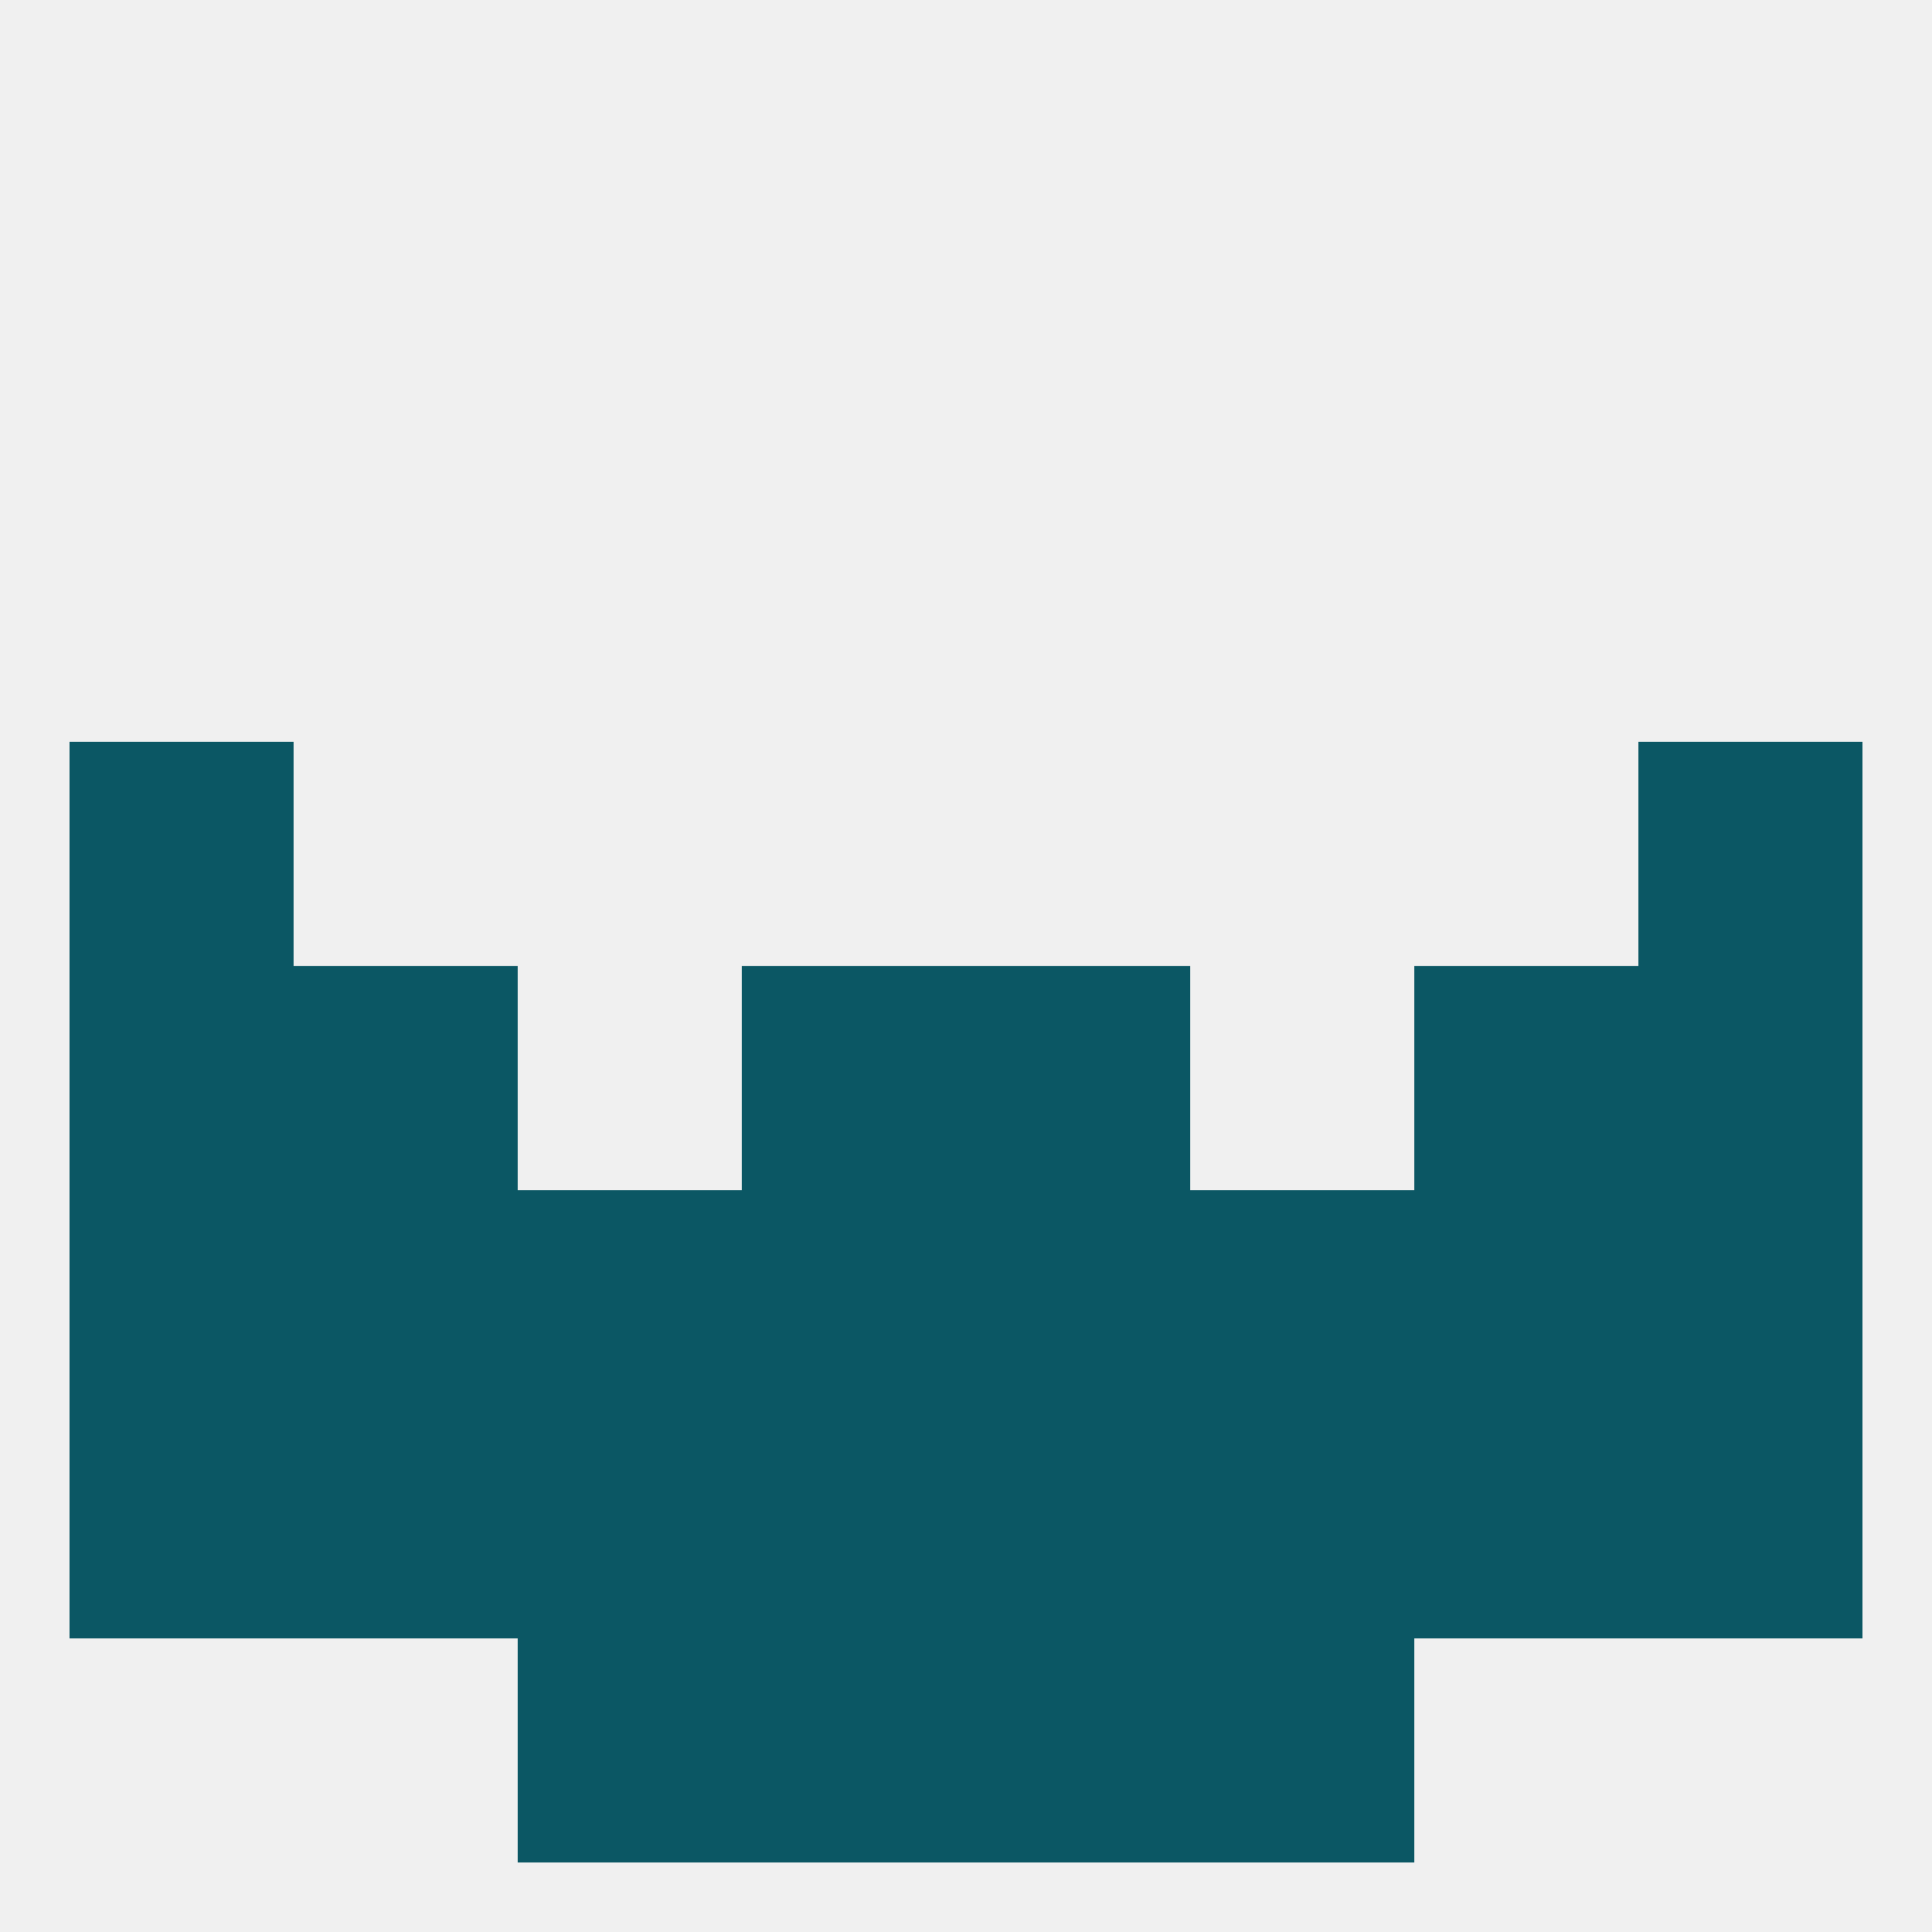 
<!--   <?xml version="1.0"?> -->
<svg version="1.1" baseprofile="full" xmlns="http://www.w3.org/2000/svg" xmlns:xlink="http://www.w3.org/1999/xlink" xmlns:ev="http://www.w3.org/2001/xml-events" width="250" height="250" viewBox="0 0 250 250" >
	<rect width="100%" height="100%" fill="rgba(240,240,240,255)"/>

	<rect x="125" y="125" width="29" height="29" fill="rgba(11,87,100,255)"/>
	<rect x="38" y="125" width="29" height="29" fill="rgba(11,87,100,255)"/>
	<rect x="183" y="125" width="29" height="29" fill="rgba(11,87,100,255)"/>
	<rect x="9" y="125" width="29" height="29" fill="rgba(11,87,100,255)"/>
	<rect x="212" y="125" width="29" height="29" fill="rgba(11,87,100,255)"/>
	<rect x="96" y="125" width="29" height="29" fill="rgba(11,87,100,255)"/>
	<rect x="183" y="154" width="29" height="29" fill="rgba(11,87,100,255)"/>
	<rect x="9" y="154" width="29" height="29" fill="rgba(11,87,100,255)"/>
	<rect x="67" y="154" width="29" height="29" fill="rgba(11,87,100,255)"/>
	<rect x="154" y="154" width="29" height="29" fill="rgba(11,87,100,255)"/>
	<rect x="38" y="154" width="29" height="29" fill="rgba(11,87,100,255)"/>
	<rect x="212" y="154" width="29" height="29" fill="rgba(11,87,100,255)"/>
	<rect x="96" y="154" width="29" height="29" fill="rgba(11,87,100,255)"/>
	<rect x="125" y="154" width="29" height="29" fill="rgba(11,87,100,255)"/>
	<rect x="38" y="183" width="29" height="29" fill="rgba(11,87,100,255)"/>
	<rect x="125" y="183" width="29" height="29" fill="rgba(11,87,100,255)"/>
	<rect x="9" y="183" width="29" height="29" fill="rgba(11,87,100,255)"/>
	<rect x="212" y="183" width="29" height="29" fill="rgba(11,87,100,255)"/>
	<rect x="67" y="183" width="29" height="29" fill="rgba(11,87,100,255)"/>
	<rect x="154" y="183" width="29" height="29" fill="rgba(11,87,100,255)"/>
	<rect x="183" y="183" width="29" height="29" fill="rgba(11,87,100,255)"/>
	<rect x="96" y="183" width="29" height="29" fill="rgba(11,87,100,255)"/>
	<rect x="96" y="212" width="29" height="29" fill="rgba(11,87,100,255)"/>
	<rect x="125" y="212" width="29" height="29" fill="rgba(11,87,100,255)"/>
	<rect x="67" y="212" width="29" height="29" fill="rgba(11,87,100,255)"/>
	<rect x="154" y="212" width="29" height="29" fill="rgba(11,87,100,255)"/>
	<rect x="9" y="96" width="29" height="29" fill="rgba(11,87,100,255)"/>
	<rect x="212" y="96" width="29" height="29" fill="rgba(11,87,100,255)"/>
</svg>